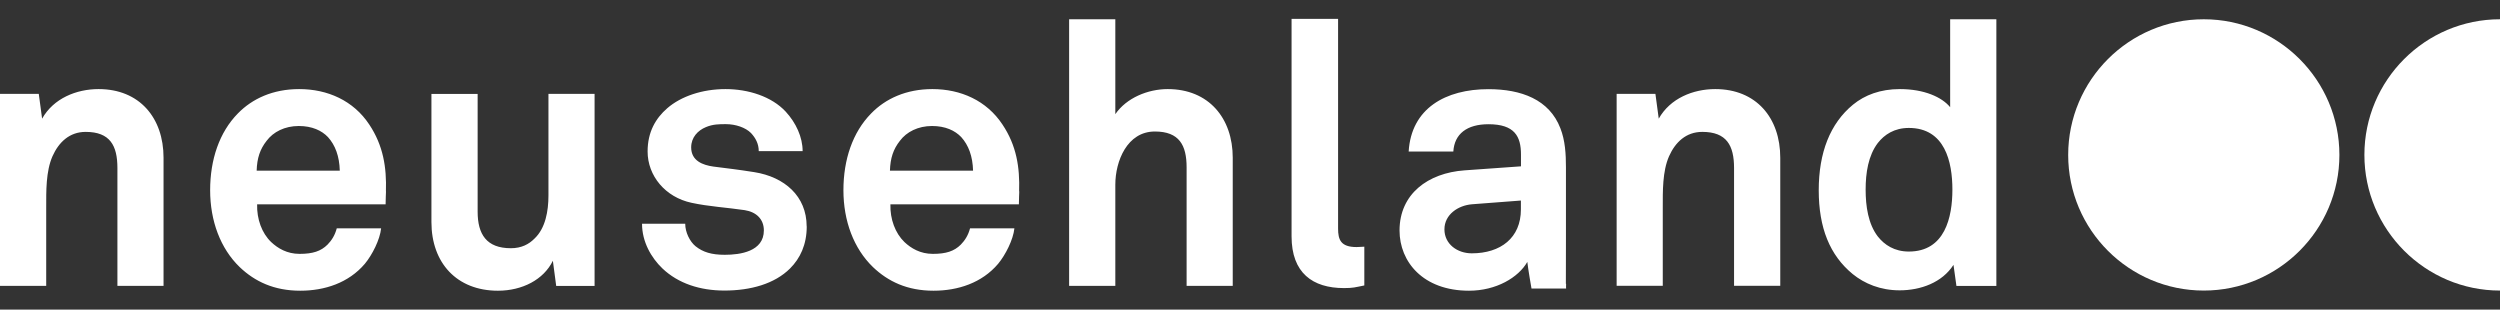<?xml version="1.0" encoding="UTF-8"?>
<svg id="Neusehland_Logo_Workmarke_Icon" xmlns="http://www.w3.org/2000/svg" version="1.1" viewBox="0 0 323 40">
  <rect x="0" y="0" width="323" height="40" fill="#333333" stroke="none"/>
  <!-- Generator: Adobe Illustrator 30.0.0, SVG Export Plug-In . SVG Version: 2.1.1 Build 123)  -->
  <defs>
    <style>
      .st0 {
        fill: #fff;
      }
    </style>
  </defs>
  <path class="st0" d="M252.25,24.48c0,3.58-.95,8.02-5.63,8.02-1.86,0-3.15-.86-4.01-1.95-1.24-1.62-1.57-3.91-1.57-6.06s.34-4.39,1.57-6.01c.86-1.1,2.15-1.95,4.01-1.95,4.67,0,5.63,4.39,5.63,7.97M257.93,36.93V2.49h-5.97v11.36c-1.05-1.29-3.34-2.34-6.49-2.34-2.53,0-4.53.76-6.06,2.01-2.96,2.43-4.43,6.2-4.43,11.06s1.43,8.4,4.39,10.83c1.53,1.24,3.58,2.1,6.06,2.1,2.72,0,5.49-1,6.96-3.29l.38,2.72h5.16ZM230.01,36.93v-16.55c0-5.15-3.1-8.87-8.4-8.87-2.86,0-5.82,1.19-7.3,3.82l-.43-3.2h-5.01v24.8h5.96v-10.11c0-2.1-.05-4.67.81-6.63.81-1.81,2.19-3.15,4.3-3.15,3.15,0,4.1,1.77,4.1,4.67v15.22h5.97,0ZM196.5,27.06c0,3.67-2.62,5.67-6.35,5.67-1.86,0-3.53-1.19-3.53-3.1s1.77-3.1,3.58-3.24l6.3-.48v1.15h0ZM202.31,36.66s.01-4.73.01-5.88v-9.2c0-1.67-.1-3.44-.72-5.01-1.43-3.72-5.06-5.05-9.3-5.05-5.53,0-9.97,2.48-10.3,8.06h5.77c.14-2.29,1.77-3.53,4.54-3.53,3.38,0,4.2,1.57,4.2,3.91v1.53l-7.3.52c-4.72.34-8.39,3.05-8.39,7.77,0,4.05,3.05,7.78,8.97,7.78,3.53,0,6.39-1.71,7.54-3.72.09.89.54,3.44.54,3.44h4.47s-.02-.32,0-.61M176.27,36.88v-5.01c-.34,0-.48.05-1,.05-2.05,0-2.39-.95-2.39-2.39V2.44h-6.01v28.1c0,4.72,2.72,6.68,6.77,6.68,1.2,0,1.43-.1,2.63-.34M159.27,36.93v-16.55c0-5.11-3.1-8.87-8.4-8.87-2.58,0-5.34,1.15-6.77,3.24V2.49h-5.97v34.44h5.97v-13.07c0-3.05,1.53-6.87,5.11-6.87,3.15,0,4.1,1.77,4.1,4.63v15.31h5.97,0ZM125.71,22.05h-10.73c.05-1.62.43-2.77,1.29-3.86.86-1.15,2.34-1.91,4.15-1.91,1.71,0,2.96.58,3.77,1.43.95,1.05,1.48,2.48,1.53,4.34M131.67,24.72c.1-3.1-.33-5.91-2.15-8.63-2.05-3.1-5.39-4.58-9.06-4.58-3.38,0-6.06,1.24-7.91,3.15-2.39,2.43-3.58,5.96-3.58,9.92s1.33,7.53,3.82,9.93c1.95,1.86,4.43,3.05,7.82,3.05,3.15,0,6.25-1,8.35-3.48.95-1.15,1.95-3.11,2.1-4.58h-5.73c-.24.91-.67,1.57-1.19,2.1-.86.86-1.91,1.2-3.62,1.2-1.62,0-2.81-.72-3.67-1.53-1.19-1.15-1.86-2.96-1.81-4.87h16.6c0-.52.05-1.67.05-1.67M104.22,29.25c0-3.91-2.86-6.39-6.77-7.01-2.43-.38-3.05-.43-5.29-.72-1.33-.19-2.86-.72-2.86-2.48,0-1.29.86-2.19,1.91-2.62.91-.38,1.71-.38,2.58-.38,1.24,0,2.53.43,3.24,1.15.58.62,1,1.38,1,2.34h5.67c0-1.81-.86-3.67-2.19-5.11-1.81-1.95-4.82-2.91-7.78-2.91s-5.72.91-7.53,2.48c-1.48,1.29-2.53,3.05-2.53,5.58,0,3.15,2.29,5.91,5.67,6.63,2.19.48,4.67.62,6.87.95,1.53.24,2.48,1.19,2.48,2.62,0,2.72-3.05,3.15-5.05,3.15-1.71,0-2.81-.34-3.77-1.1-.76-.62-1.34-1.82-1.34-2.91h-5.58c0,2.34,1.19,4.39,2.63,5.77,2.05,1.95,4.87,2.86,8.01,2.86,3.38,0,6.49-.86,8.49-2.86,1.29-1.29,2.15-3.05,2.15-5.44M76.82,36.93V12.13h-5.96v13.12c0,2.01-.38,4.24-1.81,5.58-.71.72-1.67,1.24-3.05,1.24-3.15,0-4.29-1.81-4.29-4.72v-15.21h-5.97v16.55c0,5.29,3.29,8.87,8.59,8.87,3.15,0,5.91-1.43,7.1-3.87l.43,3.25h4.96ZM43.89,22.05h-10.73c.05-1.62.43-2.77,1.29-3.86.86-1.15,2.34-1.91,4.15-1.91,1.71,0,2.96.58,3.77,1.43.95,1.05,1.48,2.48,1.53,4.34M49.86,24.72c.1-3.1-.34-5.91-2.15-8.63-2.05-3.1-5.39-4.58-9.06-4.58-3.39,0-6.06,1.24-7.92,3.15-2.39,2.43-3.58,5.96-3.58,9.92s1.33,7.53,3.82,9.93c1.95,1.86,4.44,3.05,7.82,3.05,3.15,0,6.24-1,8.35-3.48.95-1.15,1.95-3.11,2.1-4.58h-5.73c-.24.91-.67,1.57-1.19,2.1-.86.86-1.91,1.2-3.62,1.2-1.62,0-2.81-.72-3.67-1.53-1.2-1.15-1.86-2.96-1.81-4.87h16.6c0-.52.05-1.67.05-1.67M21.13,36.93v-16.55c0-5.15-3.1-8.87-8.39-8.87-2.86,0-5.82,1.19-7.3,3.82l-.43-3.2H0v24.8h5.97v-10.11c0-2.1-.05-4.67.81-6.63.81-1.81,2.19-3.15,4.29-3.15,3.15,0,4.1,1.77,4.1,4.67v15.22h5.97Z"/>
  <path class="st0" d="M284.73,2.49c-9.66,0-17.52,7.86-17.52,17.53s7.86,17.52,17.52,17.52,17.52-7.86,17.52-17.52-7.86-17.53-17.52-17.53Z"/>
  <path class="st0" d="M323,2.49c-9.66,0-17.52,7.86-17.52,17.52s7.86,17.53,17.52,17.53V2.49Z"/>
</svg>